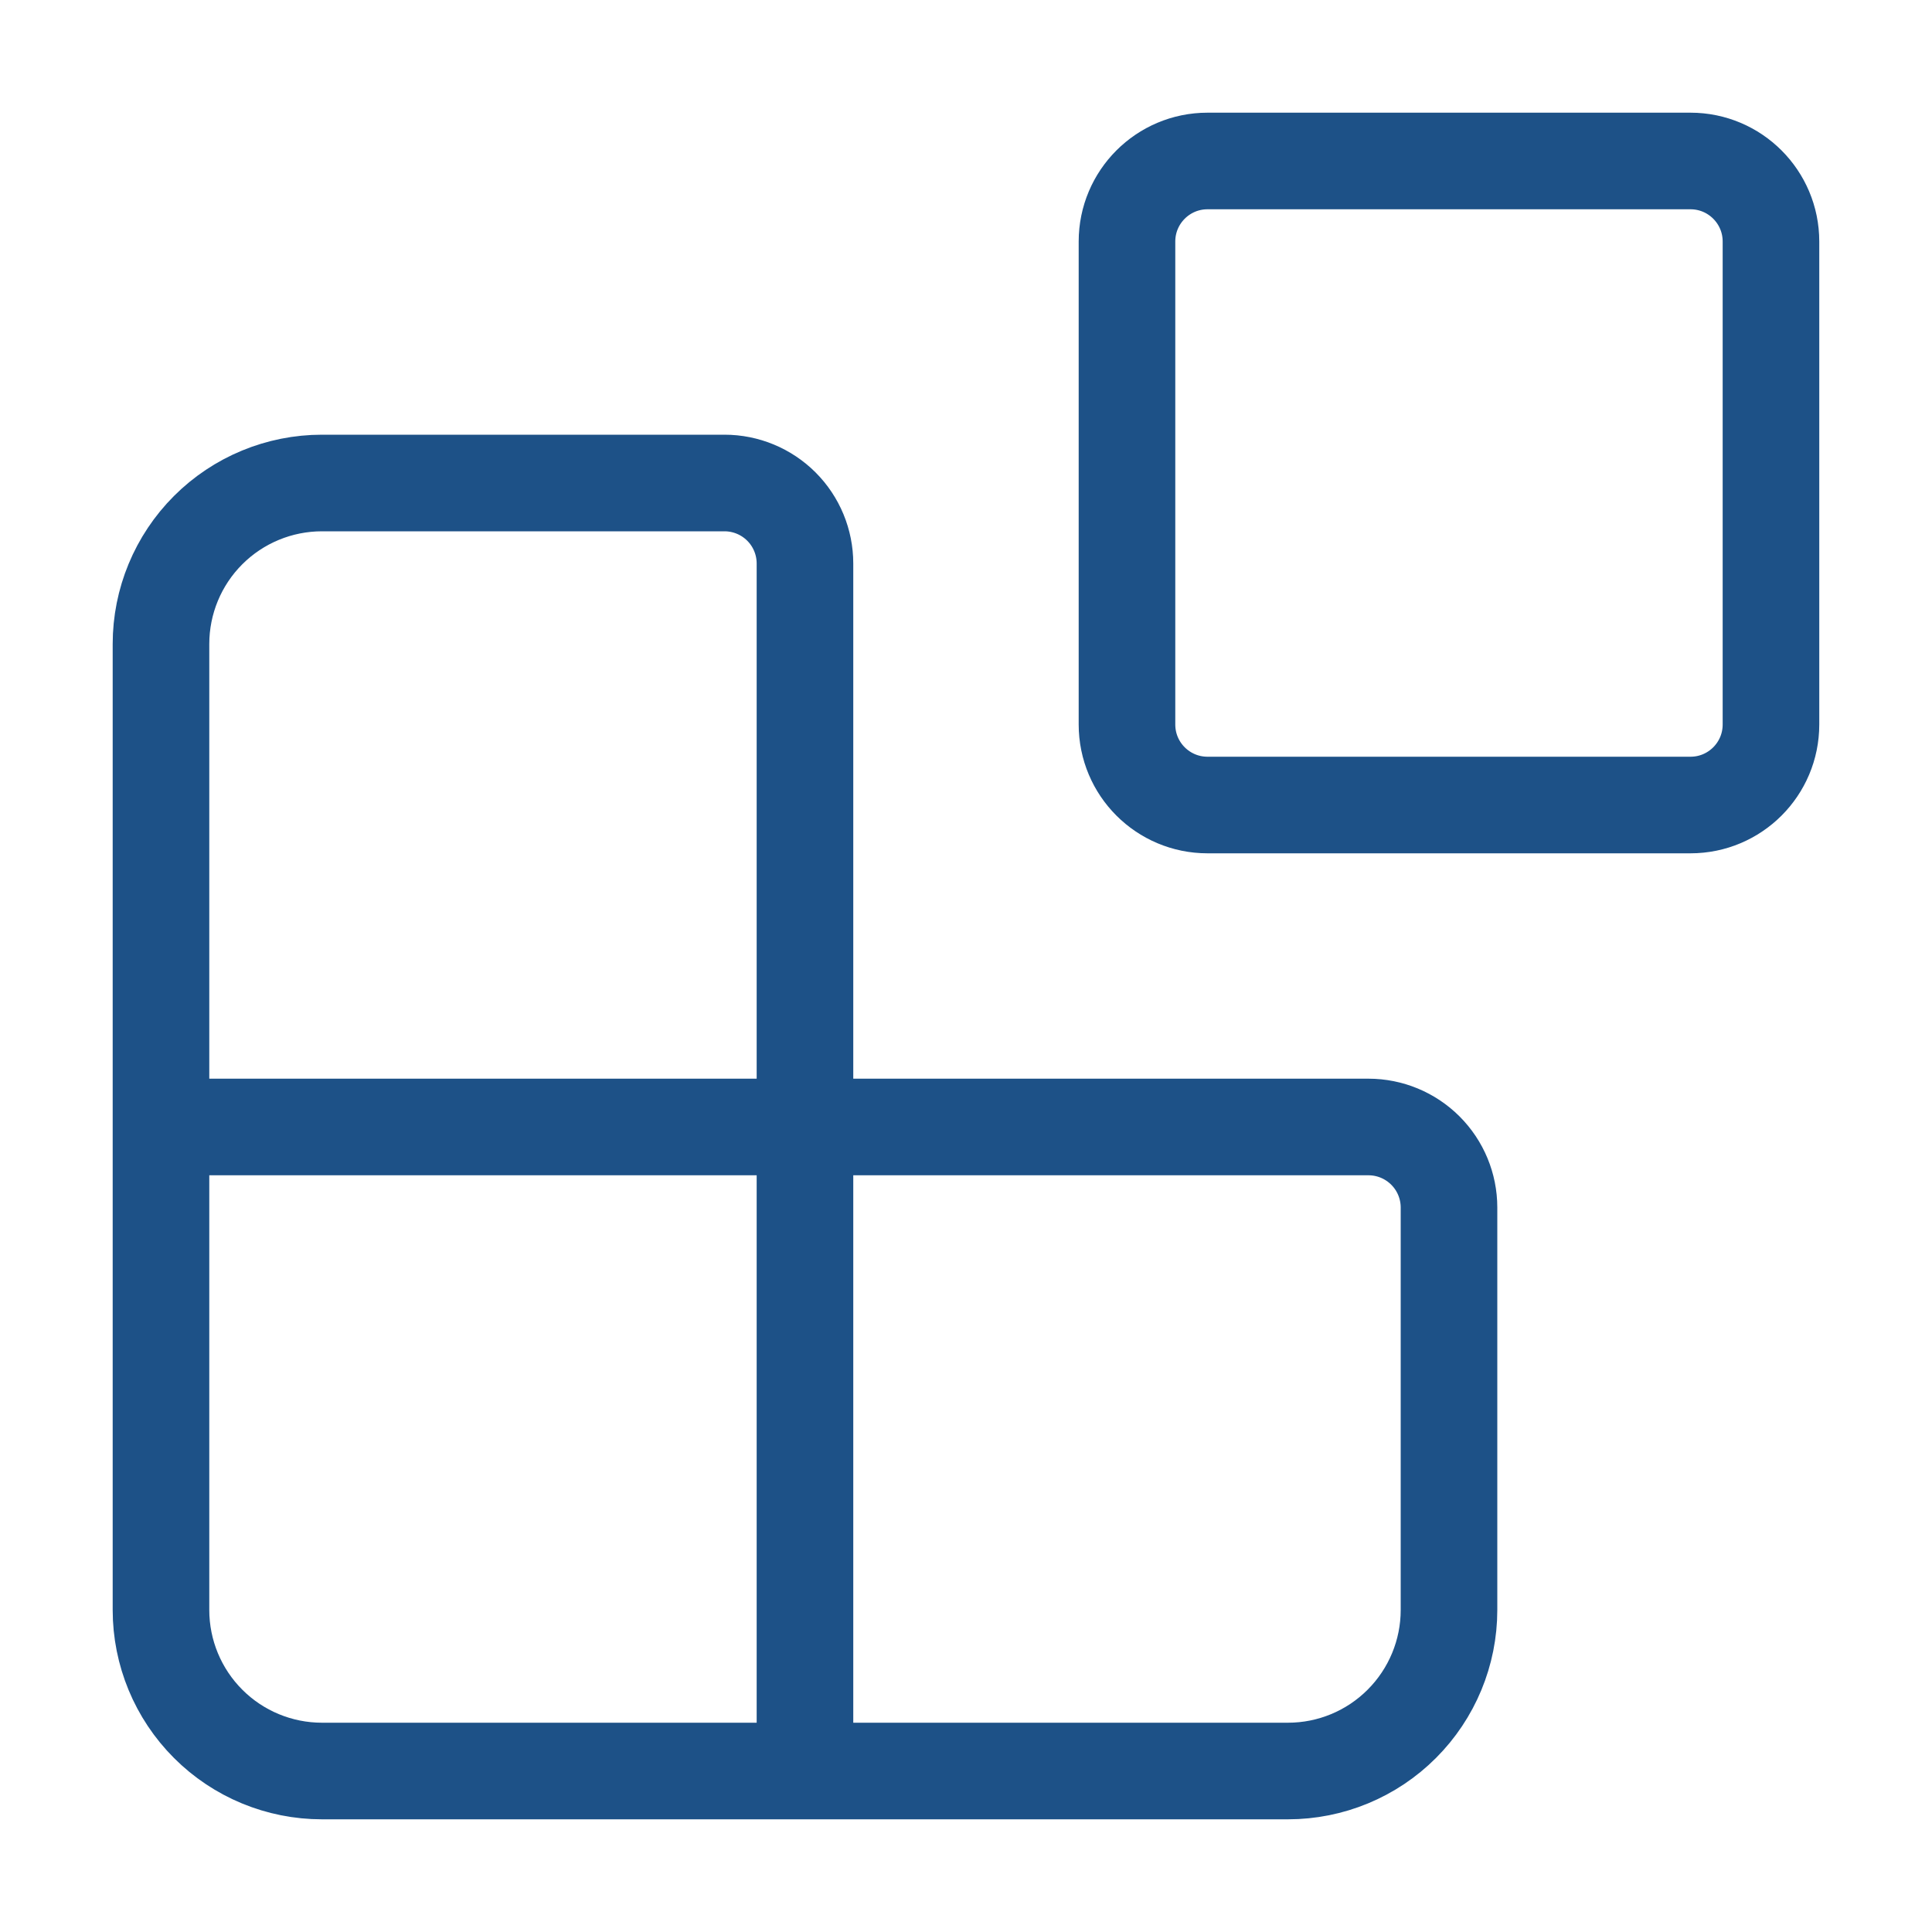 <svg xmlns="http://www.w3.org/2000/svg" fill="none" viewBox="0 0 40 40" height="40" width="40">
<path stroke-linejoin="round" stroke-linecap="round" stroke-width="2" stroke="#1D5187" d="M16.666 36.667V11.667C16.666 11.225 16.491 10.801 16.178 10.488C15.866 10.176 15.442 10 15 10H6.666C5.782 10 4.934 10.351 4.309 10.976C3.684 11.601 3.333 12.449 3.333 13.333V33.333C3.333 34.217 3.684 35.065 4.309 35.69C4.934 36.316 5.782 36.667 6.666 36.667H26.666C27.55 36.667 28.398 36.316 29.023 35.69C29.648 35.065 30 34.217 30 33.333V25C30 24.558 29.824 24.134 29.512 23.822C29.199 23.509 28.775 23.333 28.333 23.333H3.333"></path>
<path stroke-linejoin="round" stroke-linecap="round" stroke-width="2" stroke="#1D5187" d="M35 3.333H25C24.079 3.333 23.333 4.08 23.333 5V15C23.333 15.921 24.079 16.667 25 16.667H35C35.92 16.667 36.666 15.921 36.666 15V5C36.666 4.08 35.92 3.333 35 3.333Z"></path>
</svg>
